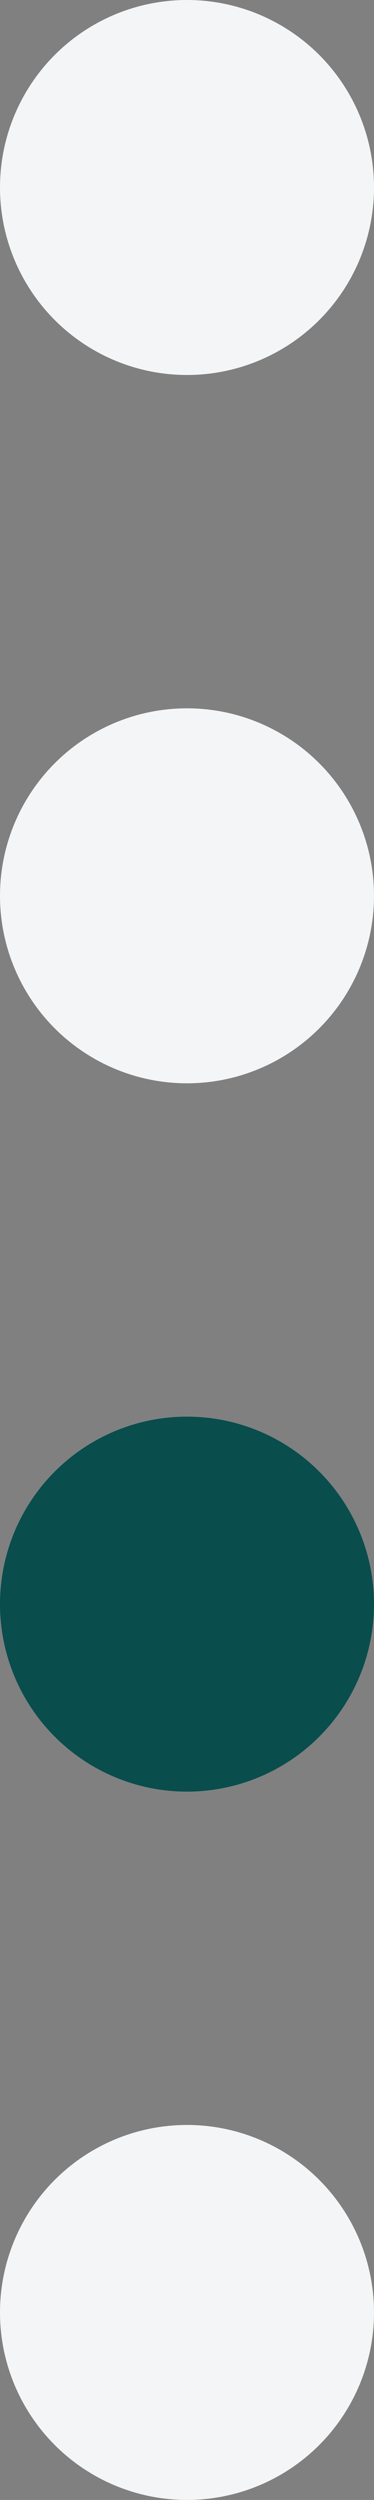 <svg width="18" height="120" viewBox="0 0 18 120" fill="none" xmlns="http://www.w3.org/2000/svg">
<rect x="0" y="0" width="18" height="120" fill="#808080" stroke="none"/>
<circle cx="9" cy="9" r="9" fill="#F4F5F6"/>
<circle cx="9" cy="43" r="9" fill="#F4F5F6"/>
<circle cx="9" cy="77" r="9" fill="#094D4D"/>
<circle cx="9" cy="111" r="9" fill="#F4F5F6"/>
</svg>
